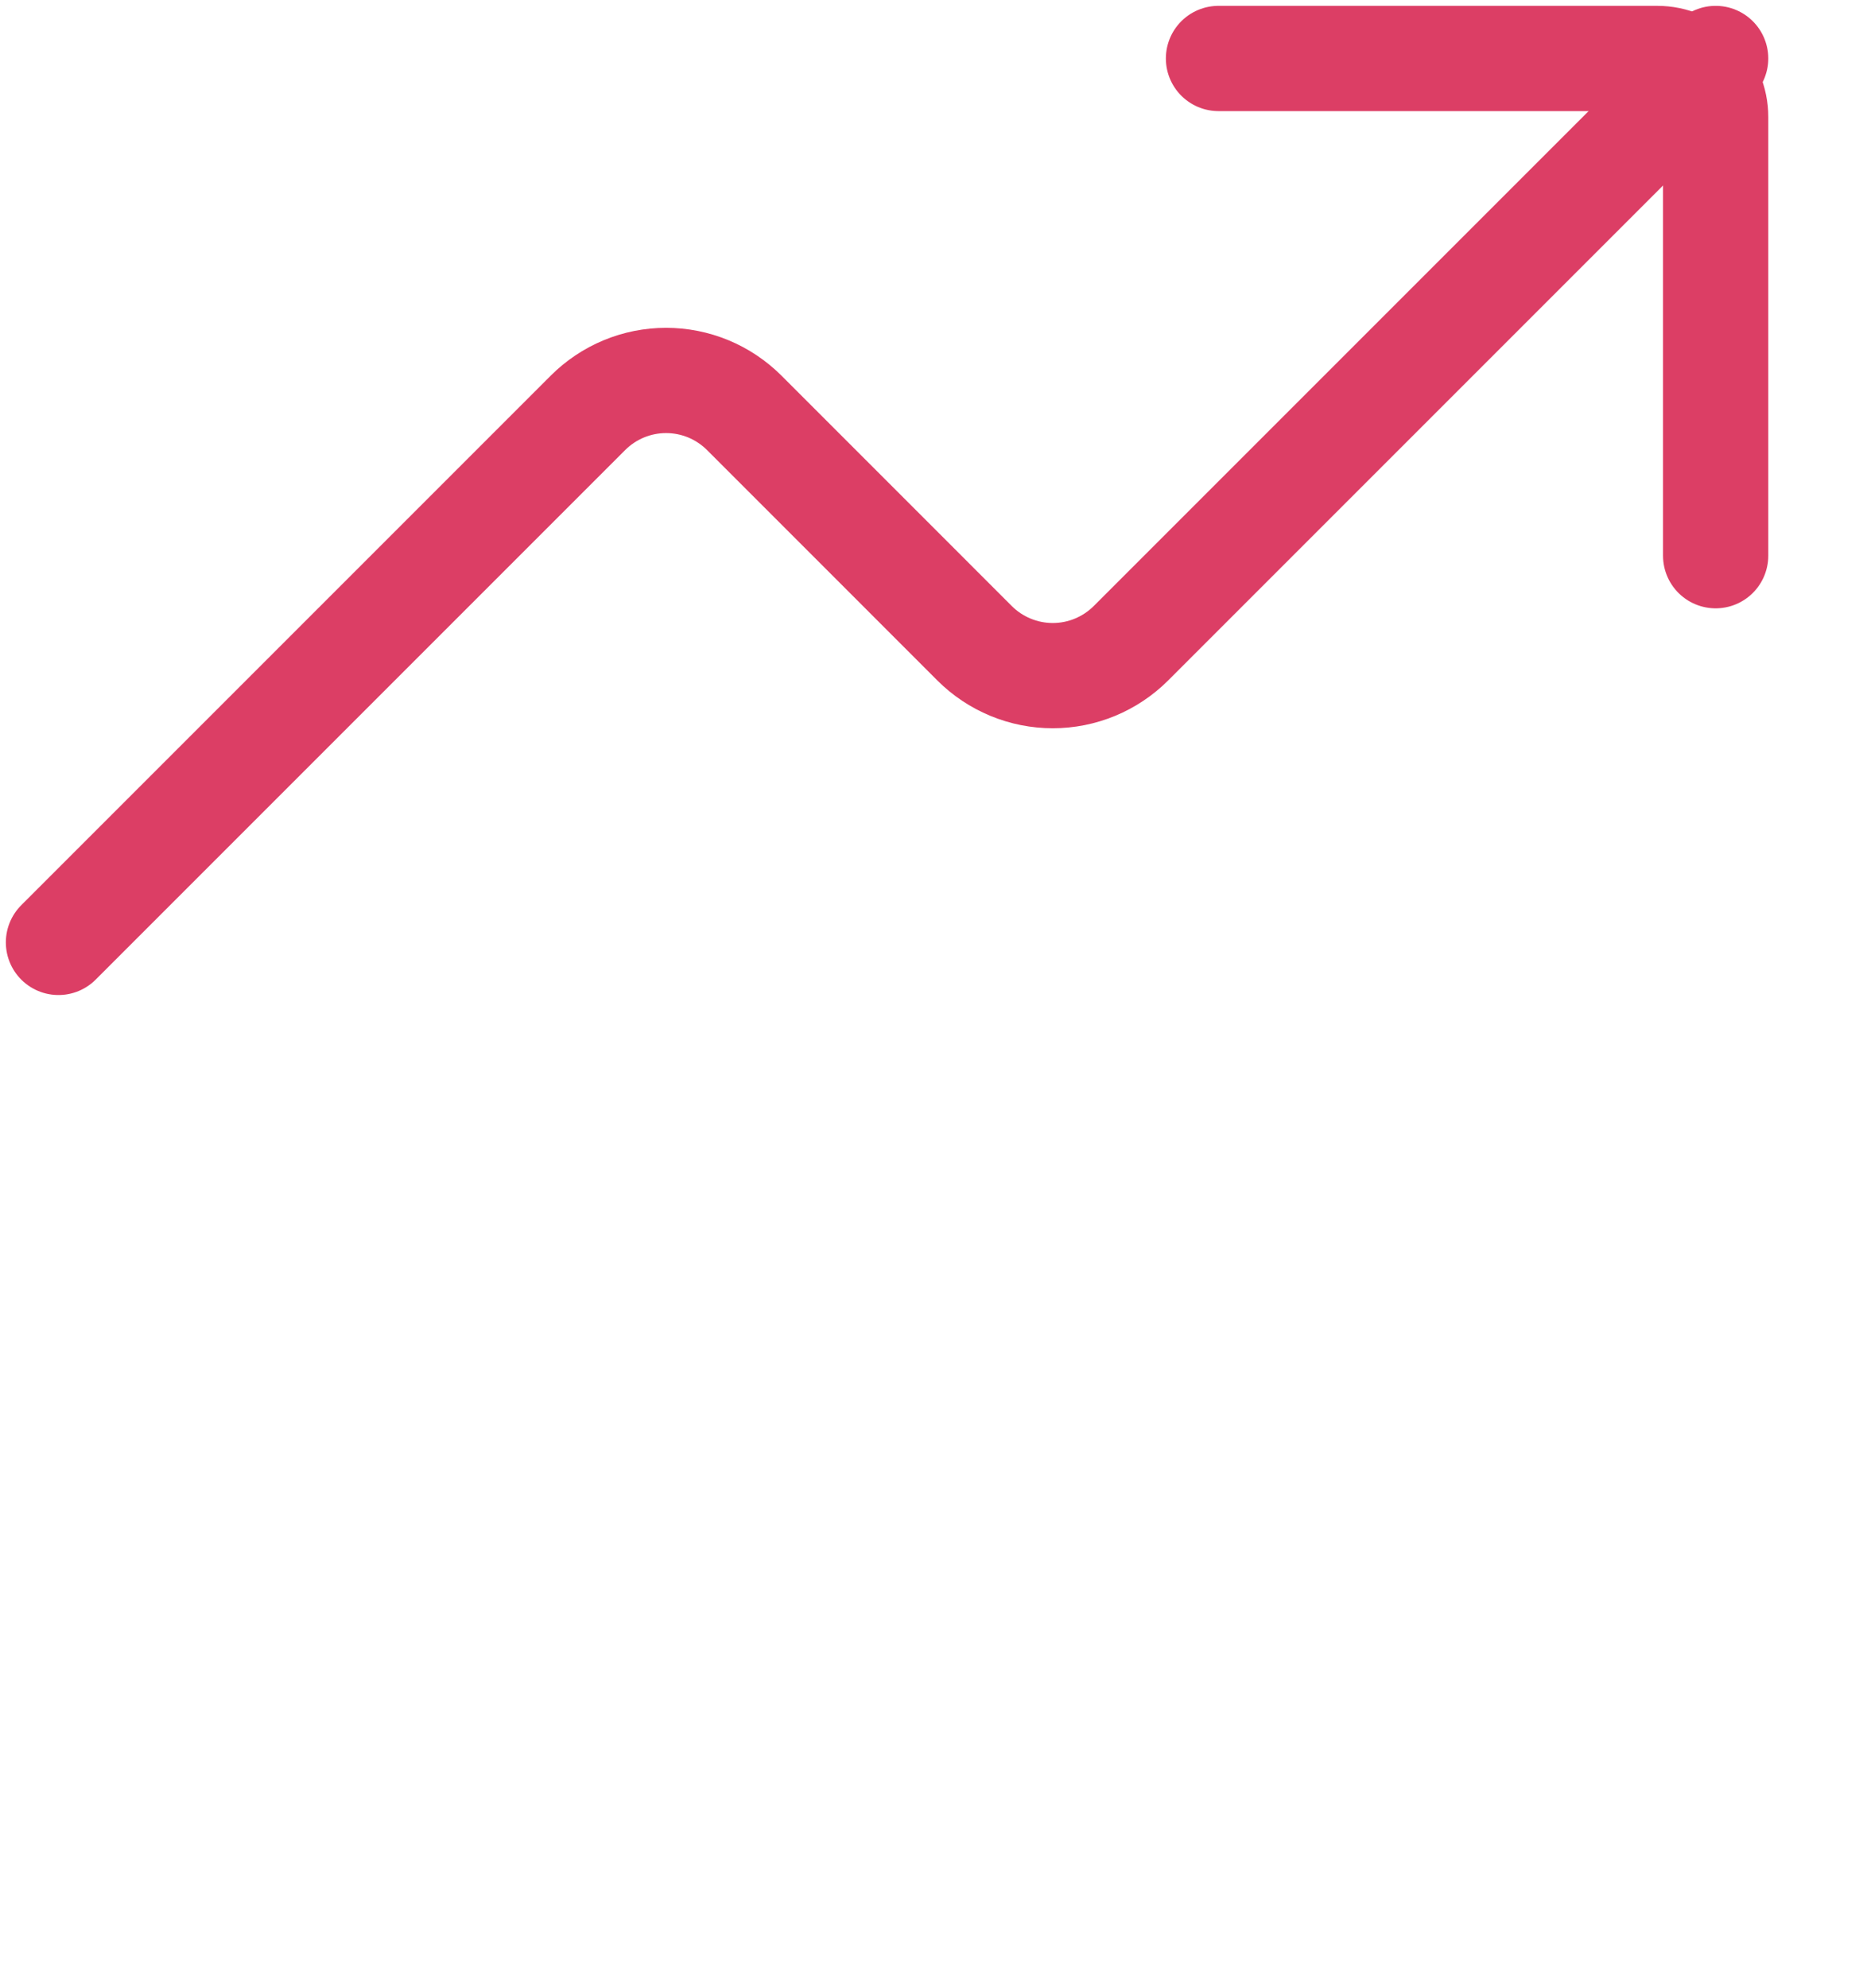 <svg width="32" height="34" viewBox="0 0 32 34" fill="none" xmlns="http://www.w3.org/2000/svg">
<path d="M29.343 9.503V2C29.343 1.448 28.895 1 28.343 1H20.84" stroke="#DC3E65" stroke-width="1.8" stroke-miterlimit="10" stroke-linecap="round"/>
<path d="M29.343 1L19.342 11.001C19.166 11.176 18.958 11.315 18.729 11.41C18.5 11.505 18.254 11.554 18.006 11.554C17.757 11.554 17.511 11.505 17.282 11.41C17.053 11.315 16.844 11.176 16.669 11.001L12.729 7.06C12.553 6.885 12.345 6.745 12.116 6.65C11.886 6.555 11.64 6.506 11.392 6.506C11.144 6.506 10.898 6.555 10.669 6.65C10.44 6.745 10.231 6.885 10.056 7.06L1 16.116" stroke="#DC3E65" stroke-width="1.8" stroke-miterlimit="10" stroke-linecap="round"/>
</svg>
